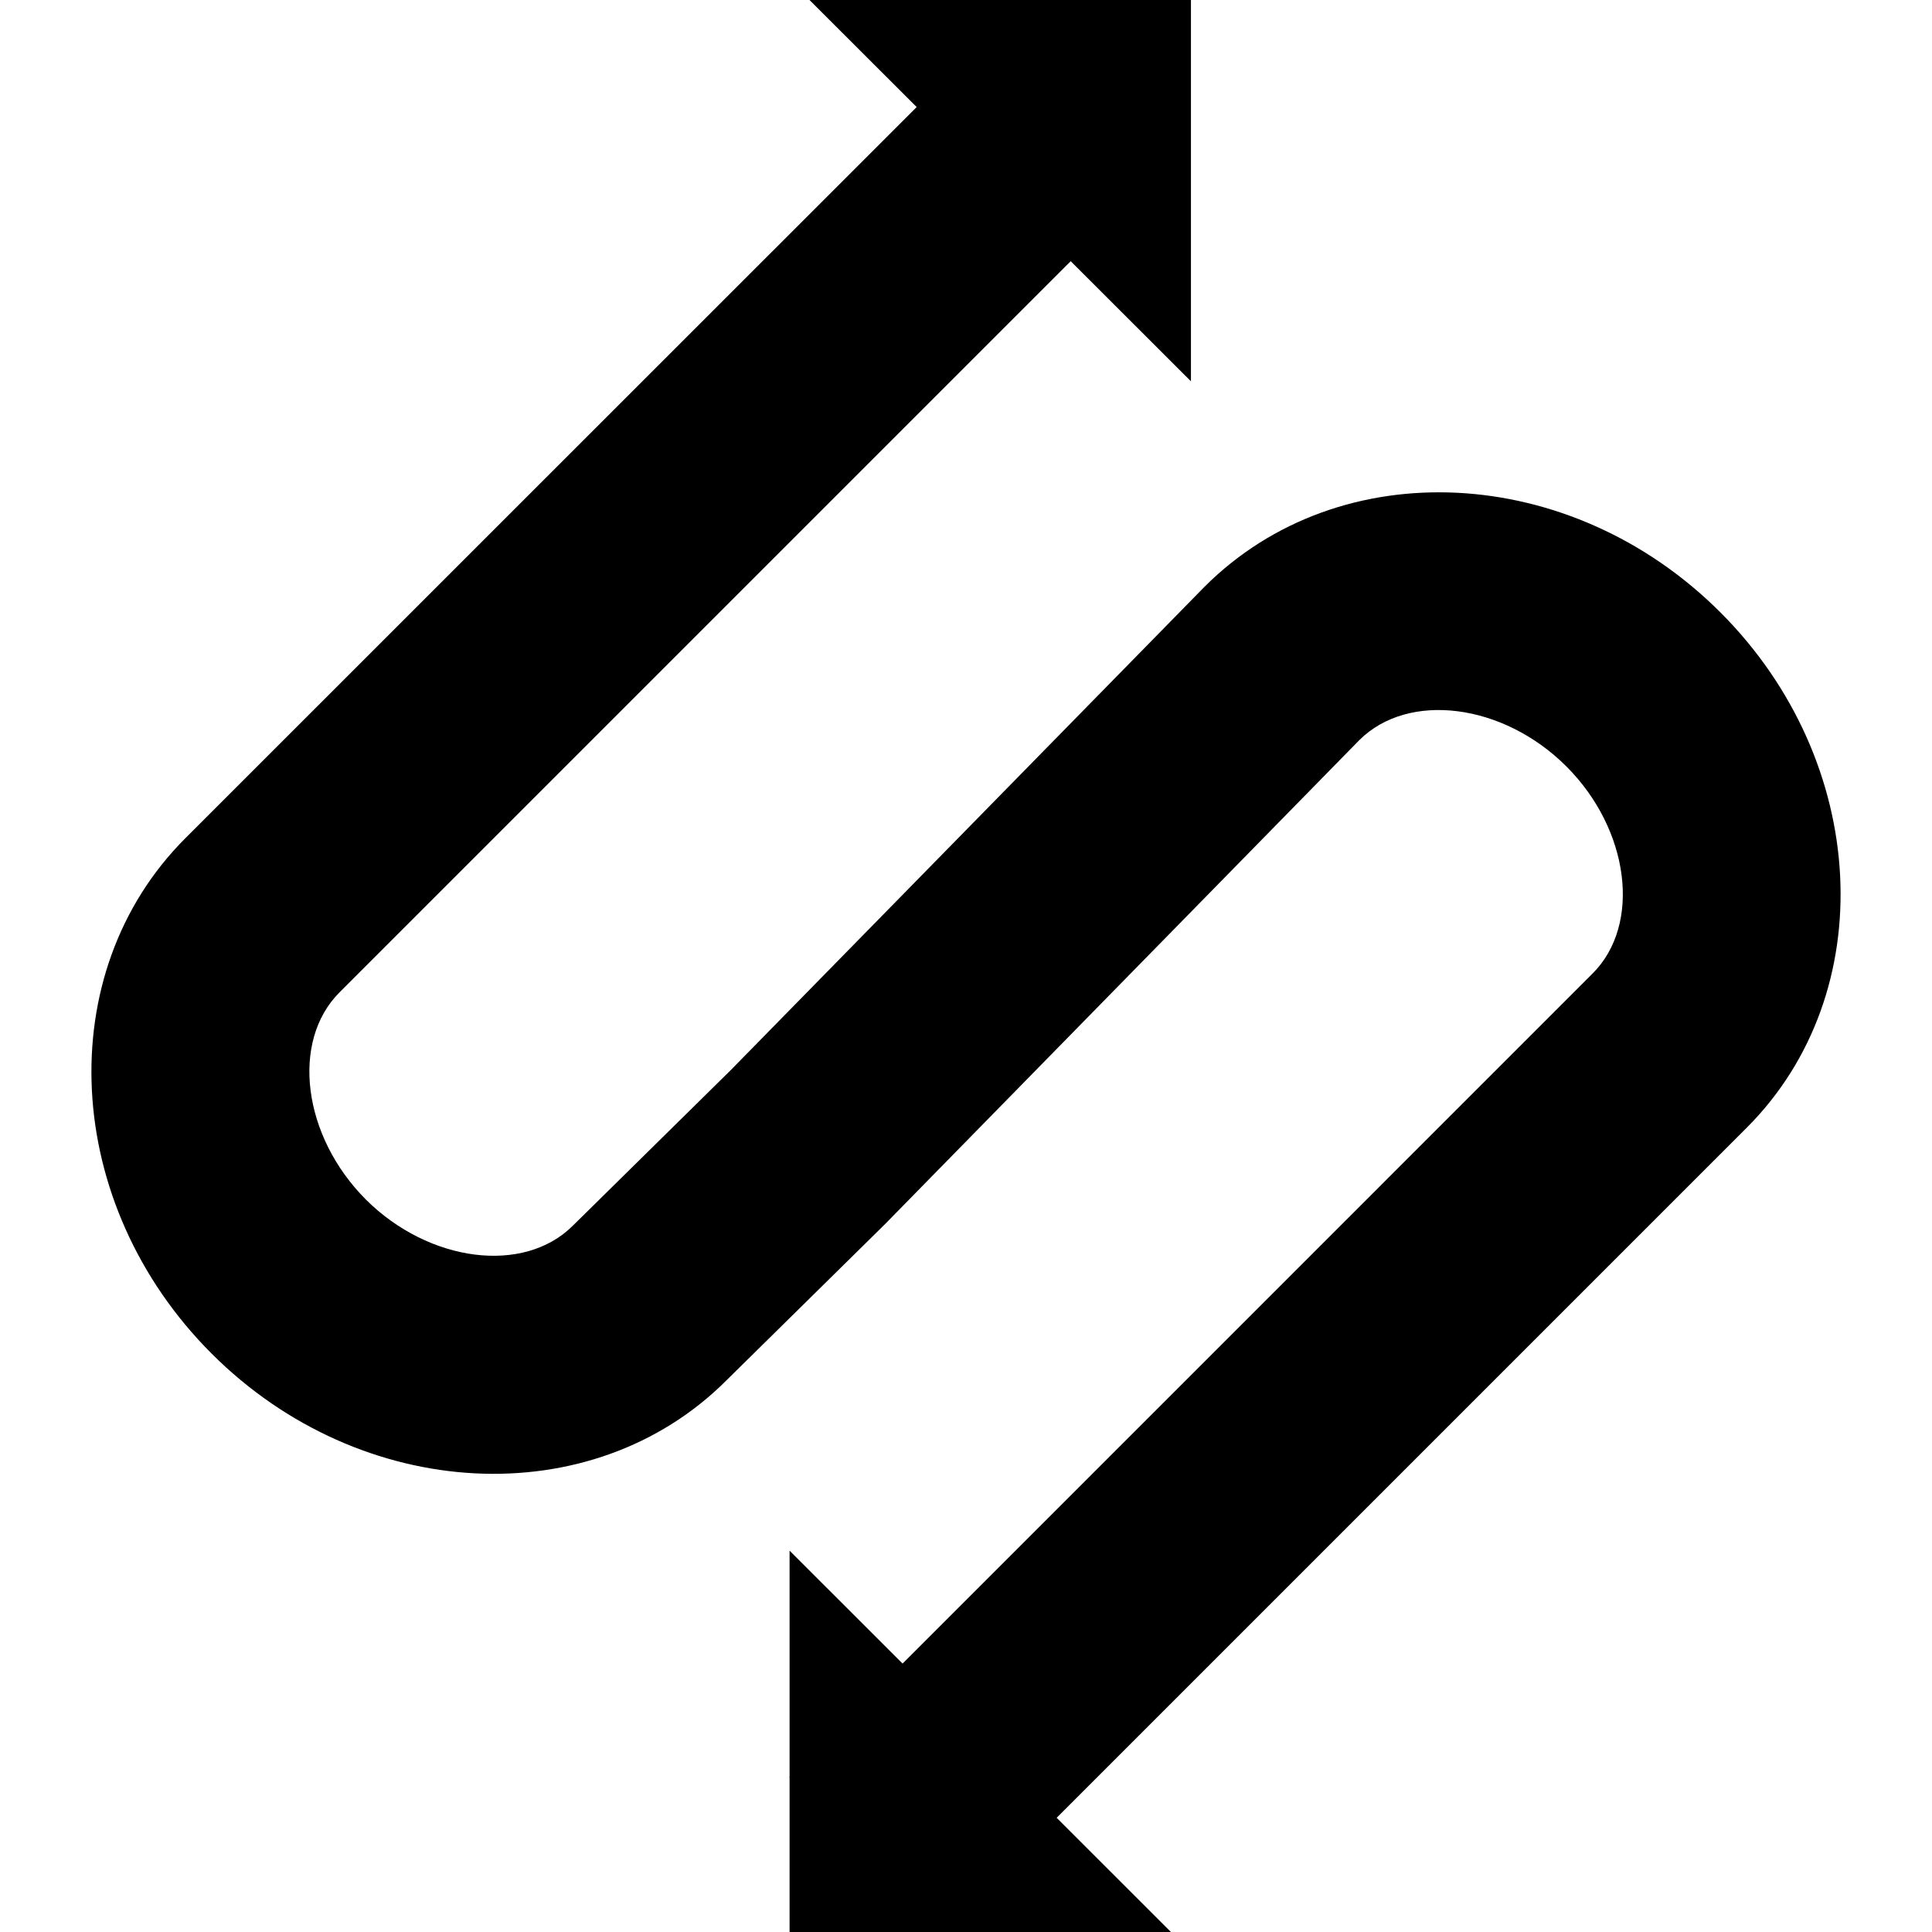 <?xml version="1.0" encoding="iso-8859-1"?>
<!-- Generator: Adobe Illustrator 16.0.0, SVG Export Plug-In . SVG Version: 6.00 Build 0)  -->
<!DOCTYPE svg PUBLIC "-//W3C//DTD SVG 1.1//EN" "http://www.w3.org/Graphics/SVG/1.1/DTD/svg11.dtd">
<svg version="1.1" id="Capa_1" xmlns="http://www.w3.org/2000/svg" xmlns:xlink="http://www.w3.org/1999/xlink" x="0px" y="0px"
	 width="199.848px" height="199.849px" viewBox="0 0 199.848 199.849" style="enable-background:new 0 0 199.848 199.849;"
	 xml:space="preserve">
<g>
	<path d="M177.96,63.346c-15.438-15.444-39.354-16.668-53.368-2.645L75.61,110.674l-16.355,16.112
		c-5.071,5.06-14.869,3.807-21.406-2.701c-6.549-6.561-7.796-16.361-2.731-21.433l75.637-75.634l12.437,12.424V0H83.734
		l11.088,11.074L19.171,86.708c-13.946,13.947-12.735,37.861,2.722,53.312c15.448,15.439,39.354,16.656,53.238,2.778l16.44-16.196
		l49.033-50.037c5.071-5.06,14.871-3.827,21.42,2.71c6.55,6.543,7.791,16.355,2.72,21.421l-71.382,71.385l-11.688-11.68v23.365
		l-0.035,0.035l0.035,0.053v15.994h39.448l-11.821-11.814l71.391-71.391C194.624,102.706,193.406,78.785,177.96,63.346z"/>
</g>
<g>
</g>
<g>
</g>
<g>
</g>
<g>
</g>
<g>
</g>
<g>
</g>
<g>
</g>
<g>
</g>
<g>
</g>
<g>
</g>
<g>
</g>
<g>
</g>
<g>
</g>
<g>
</g>
<g>
</g>
</svg>
